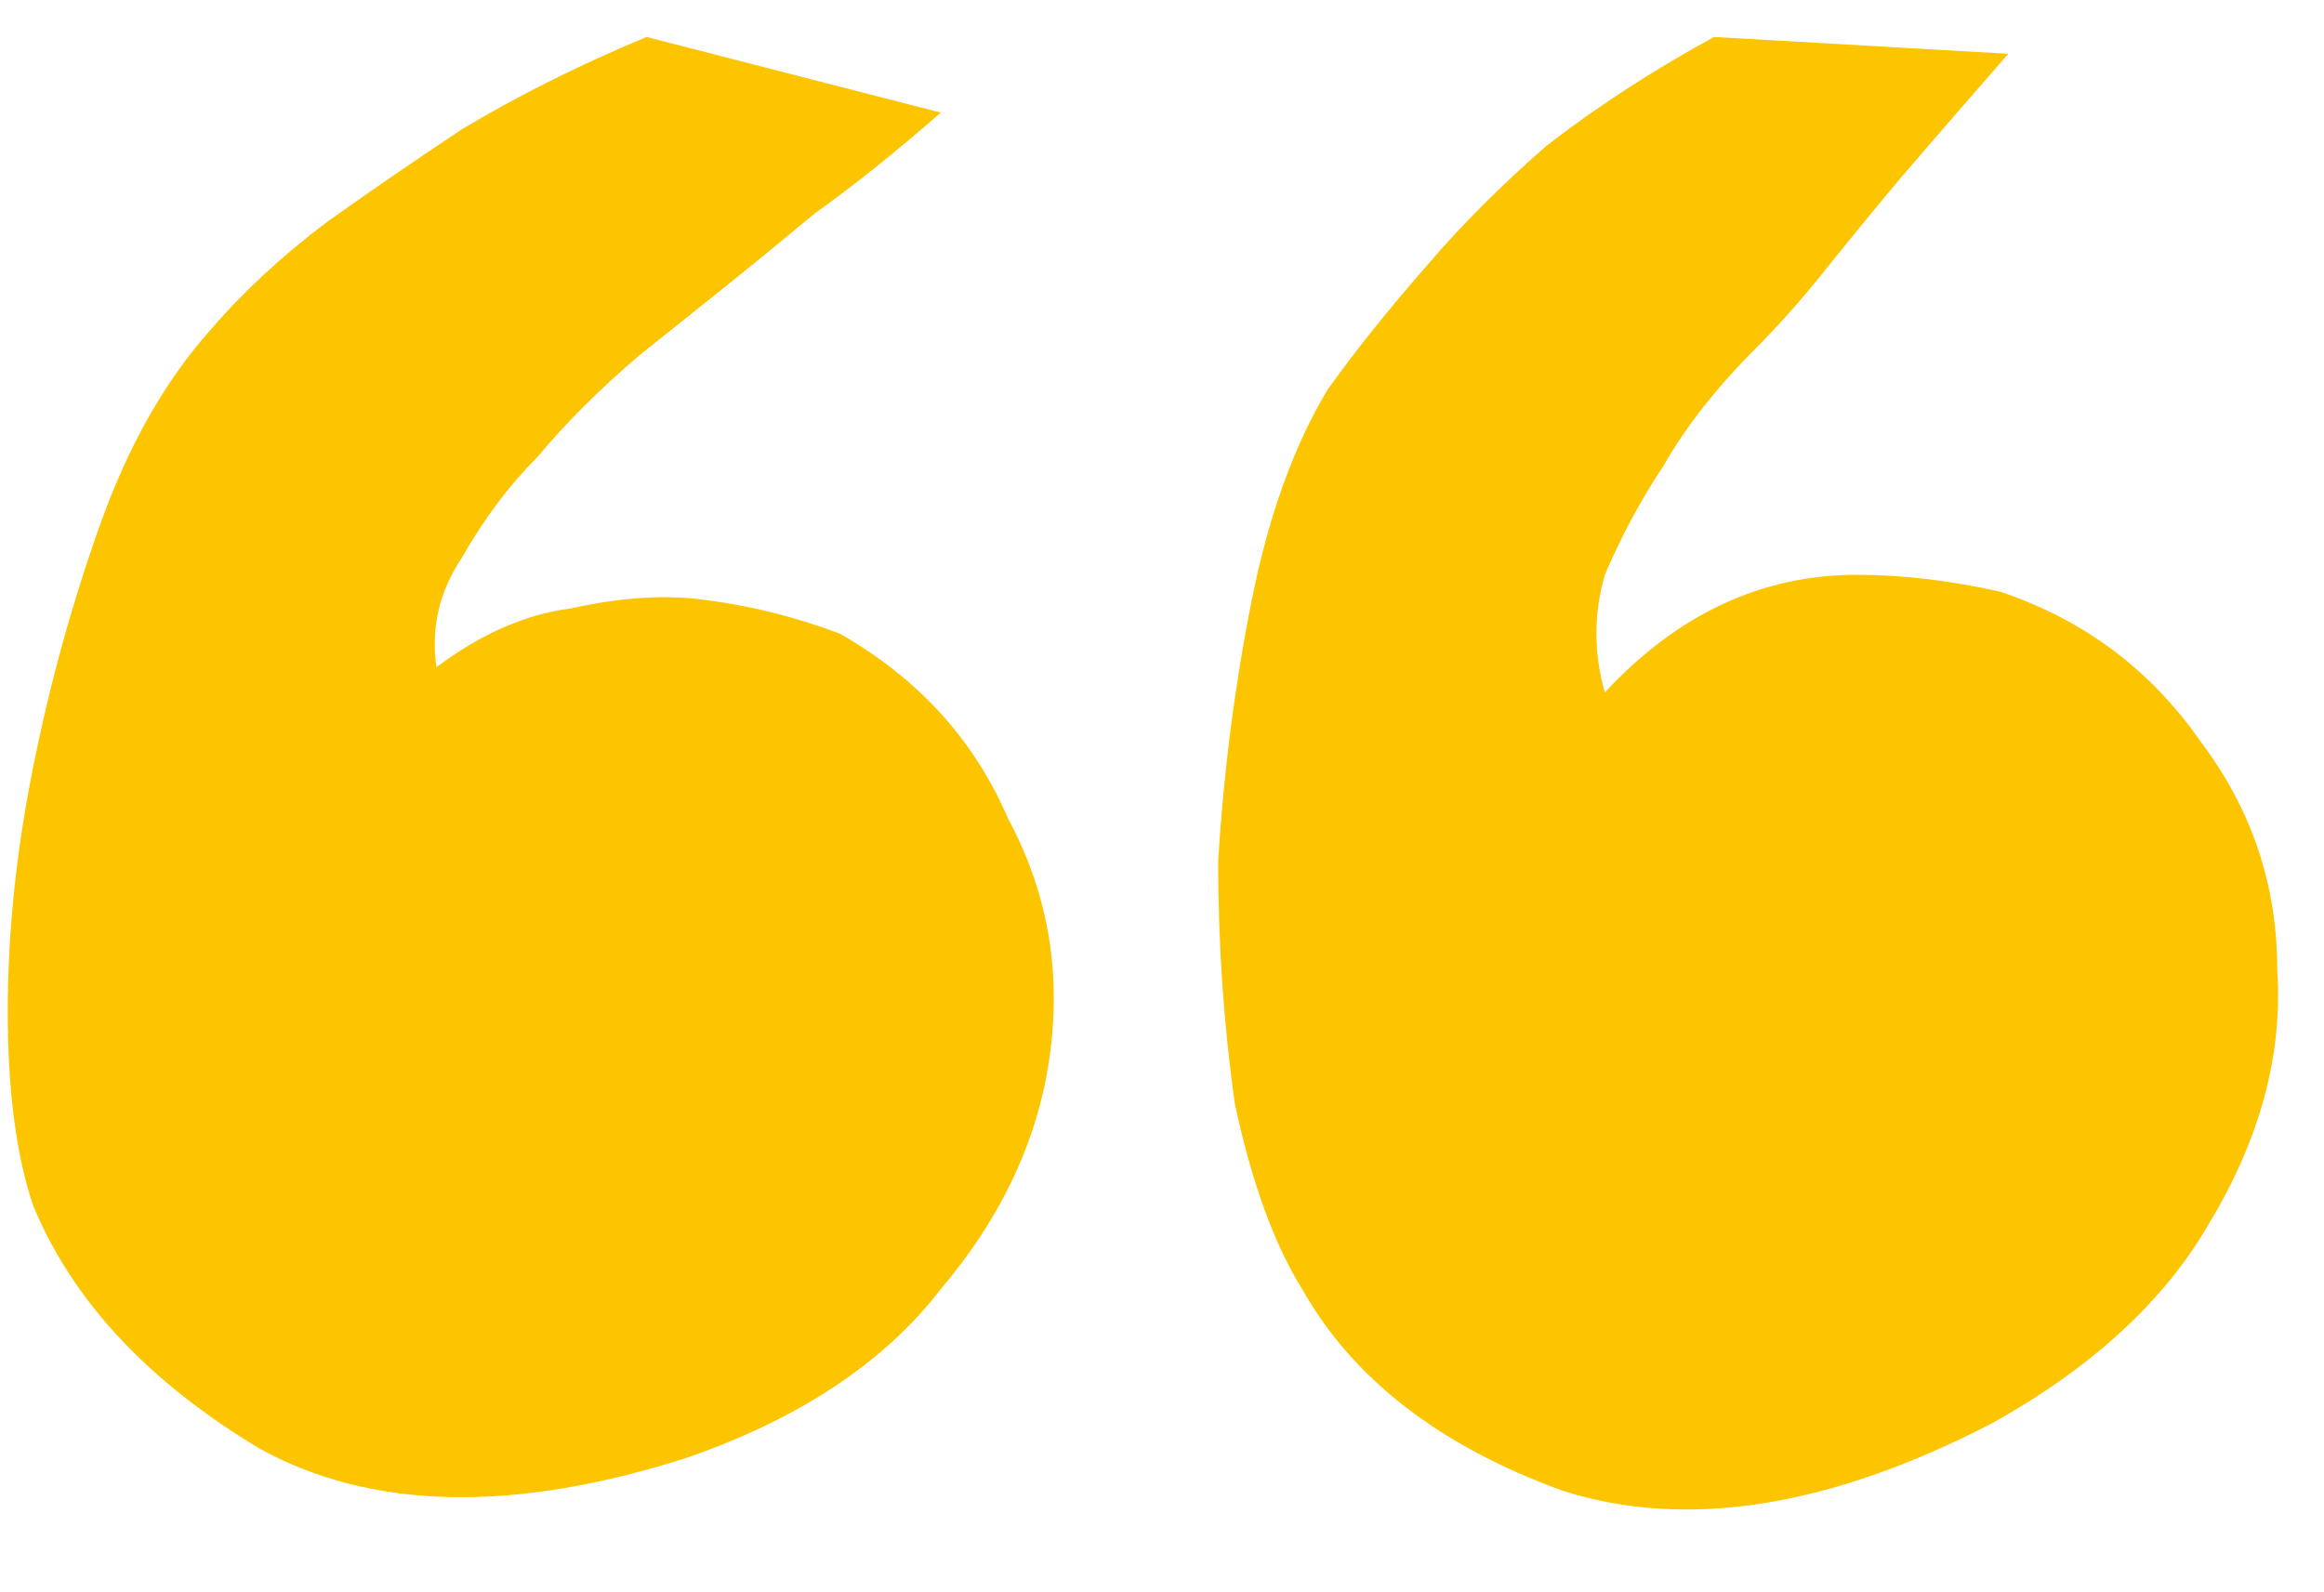 <svg width="54" height="37" viewBox="0 0 54 37" fill="none" xmlns="http://www.w3.org/2000/svg">
<path d="M46.469 13.75C48.422 14.401 49.984 15.573 51.156 17.266C52.328 18.828 52.914 20.586 52.914 22.539C53.044 24.492 52.523 26.445 51.352 28.398C50.31 30.221 48.617 31.784 46.273 33.086C42.497 35.039 39.177 35.56 36.312 34.648C33.448 33.607 31.43 32.044 30.258 29.961C29.607 28.919 29.086 27.487 28.695 25.664C28.435 23.841 28.305 21.953 28.305 20C28.435 17.917 28.695 15.898 29.086 13.945C29.477 11.992 30.062 10.365 30.844 9.062C31.495 8.151 32.276 7.174 33.188 6.133C33.969 5.221 34.88 4.31 35.922 3.398C37.094 2.487 38.396 1.641 39.828 0.859L46.664 1.25C45.753 2.292 44.906 3.268 44.125 4.18C43.474 4.961 42.888 5.677 42.367 6.328C41.846 6.979 41.325 7.565 40.805 8.086C39.893 8.997 39.177 9.909 38.656 10.82C38.135 11.602 37.68 12.448 37.289 13.359C37.029 14.271 37.029 15.182 37.289 16.094C38.982 14.271 40.935 13.359 43.148 13.359C44.19 13.359 45.297 13.49 46.469 13.75ZM19.516 14.727C21.338 15.768 22.641 17.201 23.422 19.023C24.333 20.716 24.659 22.539 24.398 24.492C24.138 26.445 23.292 28.268 21.859 29.961C20.557 31.654 18.604 32.956 16 33.867C11.963 35.169 8.643 35.104 6.039 33.672C3.435 32.109 1.677 30.221 0.766 28.008C0.375 26.836 0.18 25.338 0.18 23.516C0.18 21.693 0.375 19.805 0.766 17.852C1.156 15.898 1.677 14.01 2.328 12.188C2.979 10.365 3.826 8.867 4.867 7.695C5.648 6.784 6.56 5.938 7.602 5.156C8.513 4.505 9.555 3.789 10.727 3.008C12.029 2.227 13.461 1.51 15.023 0.859L21.859 2.617C20.818 3.529 19.841 4.31 18.93 4.961C18.148 5.612 17.432 6.198 16.781 6.719C16.13 7.24 15.479 7.76 14.828 8.281C13.917 9.062 13.135 9.844 12.484 10.625C11.833 11.276 11.247 12.057 10.727 12.969C10.206 13.75 10.01 14.596 10.141 15.508C11.182 14.727 12.224 14.271 13.266 14.141C14.438 13.88 15.479 13.815 16.391 13.945C17.432 14.075 18.474 14.336 19.516 14.727Z" fill="#FDC400"/>
</svg>
